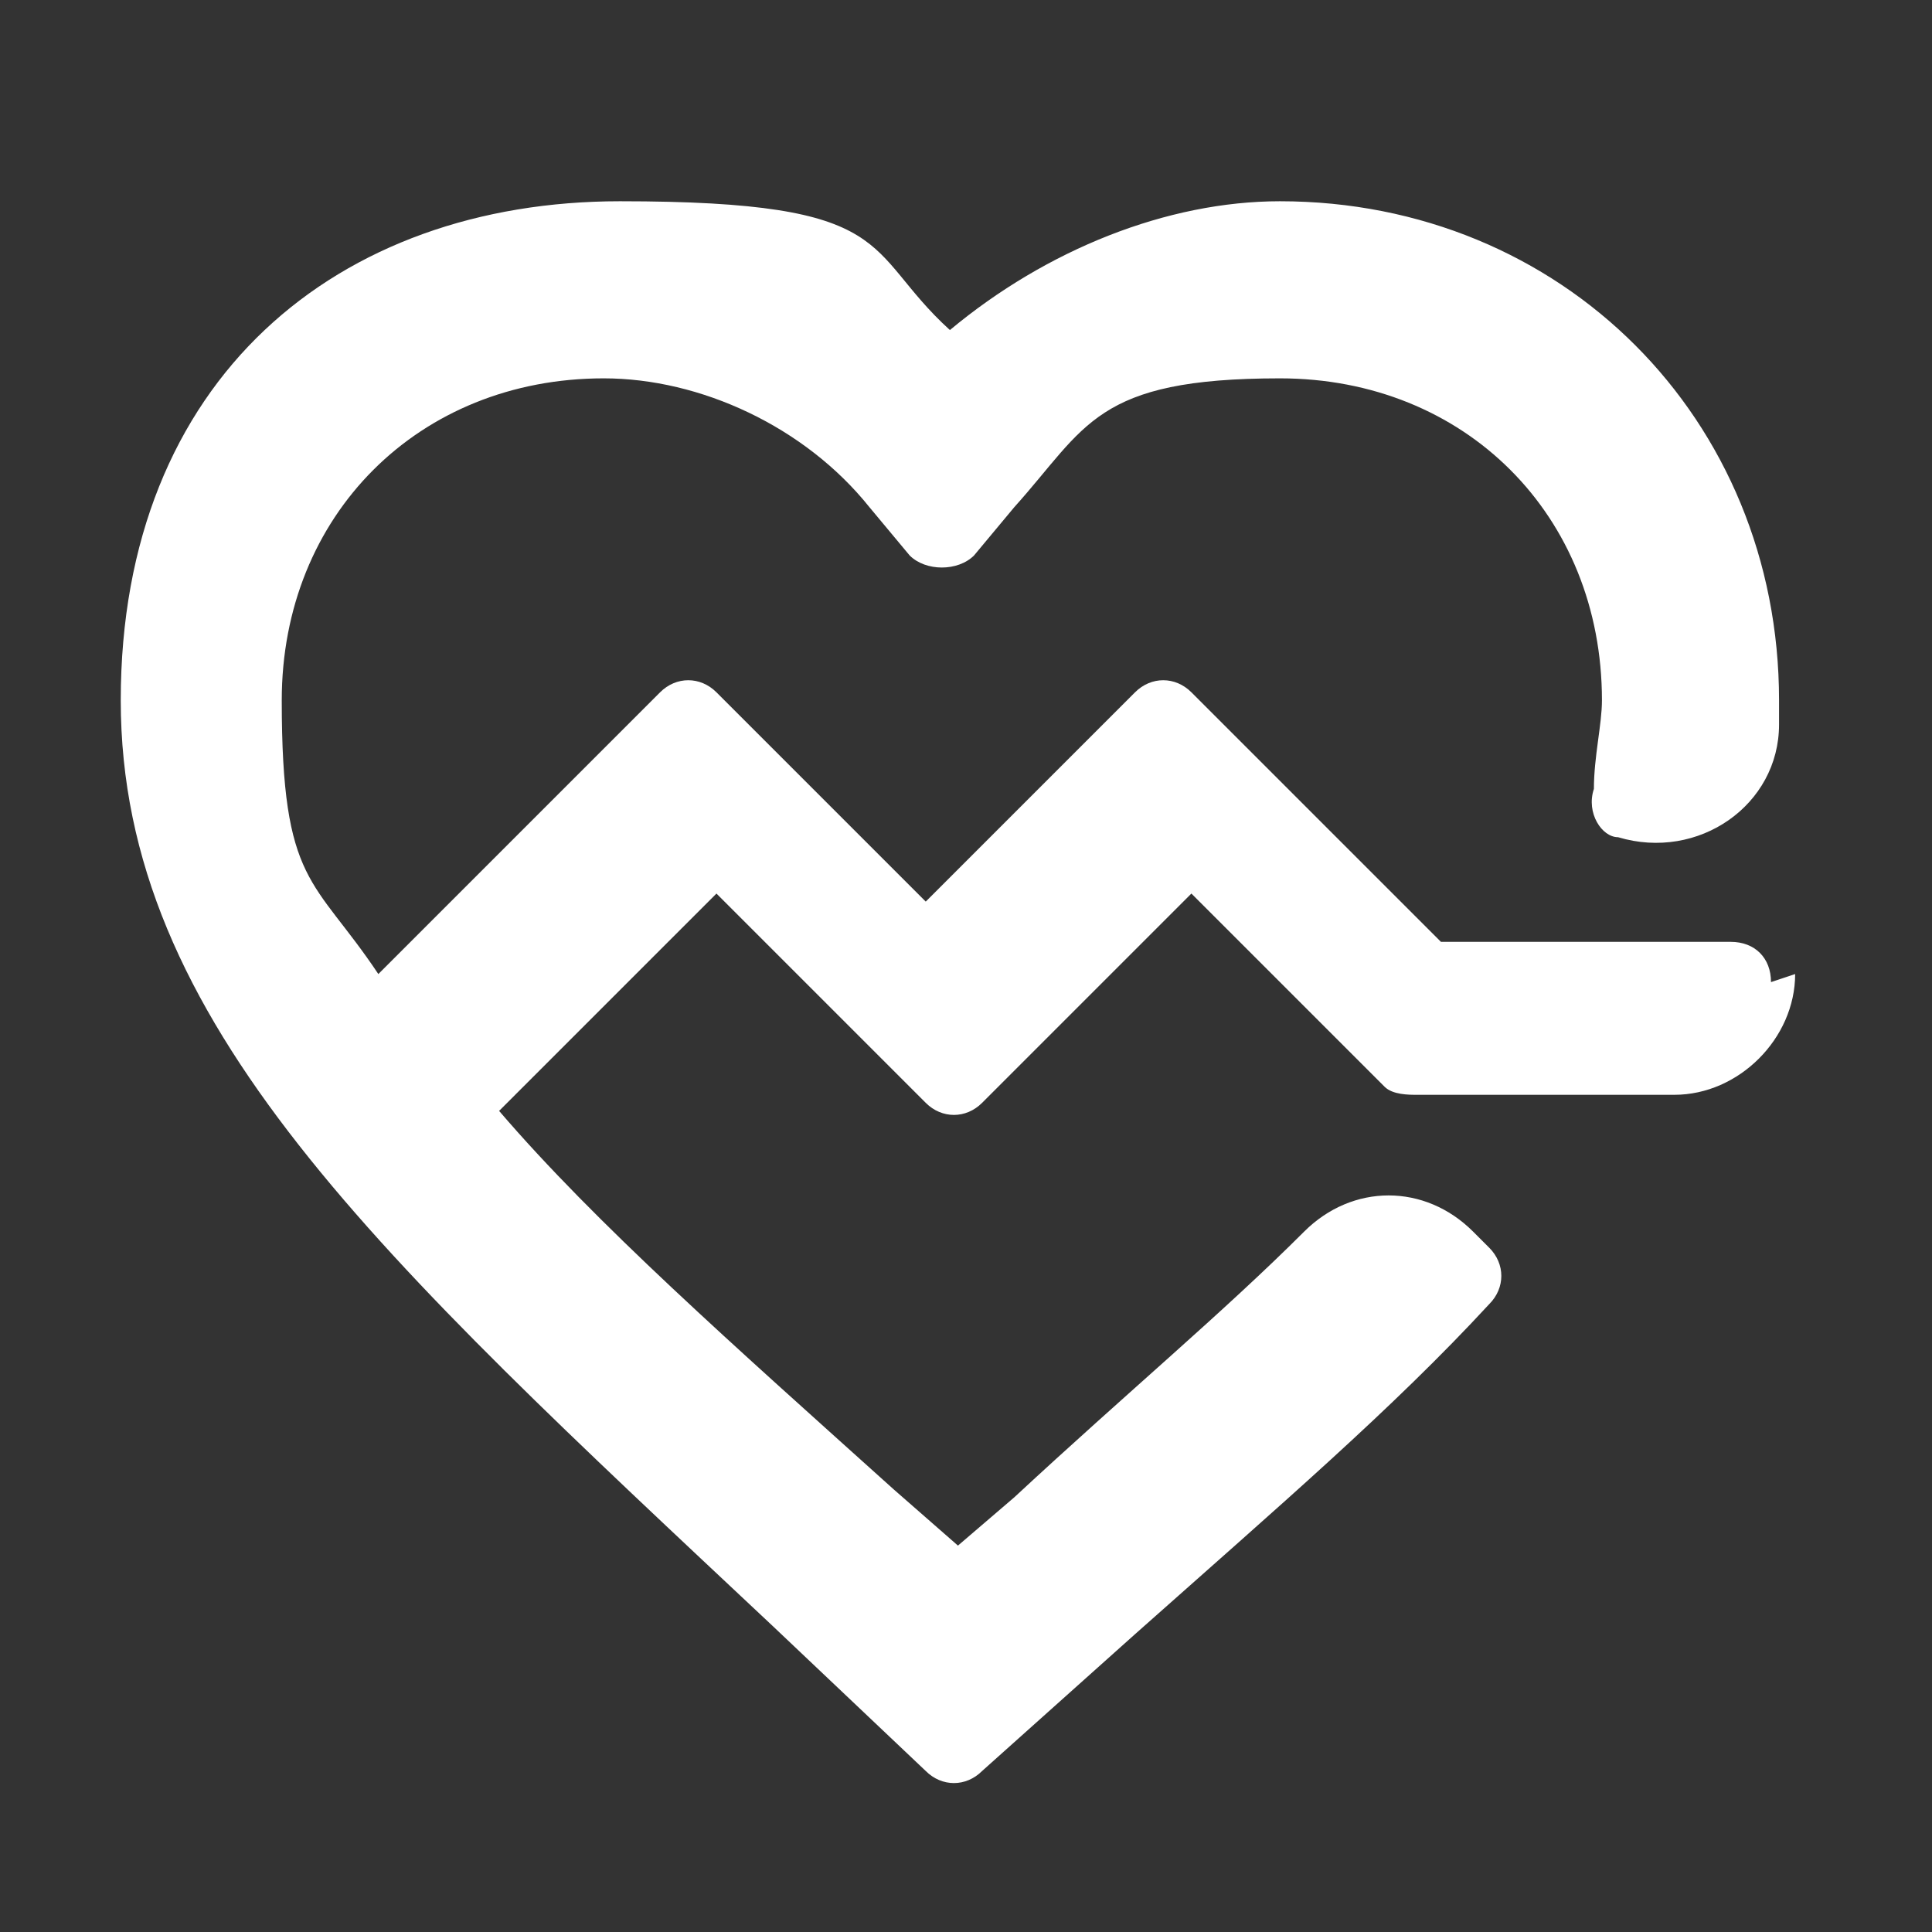 <?xml version="1.0" encoding="UTF-8"?>
<svg id="_レイヤー_1" data-name="レイヤー 1" xmlns="http://www.w3.org/2000/svg" version="1.1" viewBox="0 0 24 24">
  <rect x="0" y="0" width="24" height="24" fill="#333333" stroke="none"/>
  <defs>
    <style>
      .cls-1 {
        fill: #fff;
        fill-rule: evenodd;
        stroke-width: 0px;
      }
    </style>
  </defs>
  <g id="critical-illness">
    <path id="Icon" class="cls-1" d="M22.3,12.1c0,.8-.7,1.5-1.5,1.5h-3.2c-.1,0-.3,0-.4-.1l-2.4-2.4-2.6,2.6c-.2.2-.5.2-.7,0l-2.6-2.6-2.7,2.7c1.2,1.4,2.9,2.9,4.9,4.7l.8.7.7-.6c1.4-1.3,2.6-2.3,3.6-3.3.6-.6,1.5-.6,2.1,0l.2.2c.2.2.2.5,0,.7-1.2,1.3-2.6,2.5-4.4,4.1l-1.9,1.7c-.2.2-.5.2-.7,0l-1.9-1.8C4.7,15.6,1.5,12.7,1.5,8.7S4.2,2.5,7.7,2.5s3,.6,4.1,1.6c1.2-1,2.7-1.6,4.1-1.6,3.5,0,6.2,2.7,6.2,6.2s0,.2,0,.3c0,1-1,1.7-2,1.4h0c-.2,0-.4-.3-.3-.6,0-.4.1-.8.1-1.1,0-2.3-1.7-4-4-4s-2.4.6-3.3,1.6l-.5.6c-.2.2-.6.2-.8,0l-.5-.6c-.8-1-2.1-1.6-3.3-1.6-2.3,0-4,1.7-4,4s.4,2.2,1.2,3.4l3.5-3.5c.2-.2.5-.2.7,0l2.6,2.6,2.6-2.6c.2-.2.5-.2.7,0l3.1,3.1h3.6c.3,0,.5.2.5.5Z"/>
  </g>
</svg>